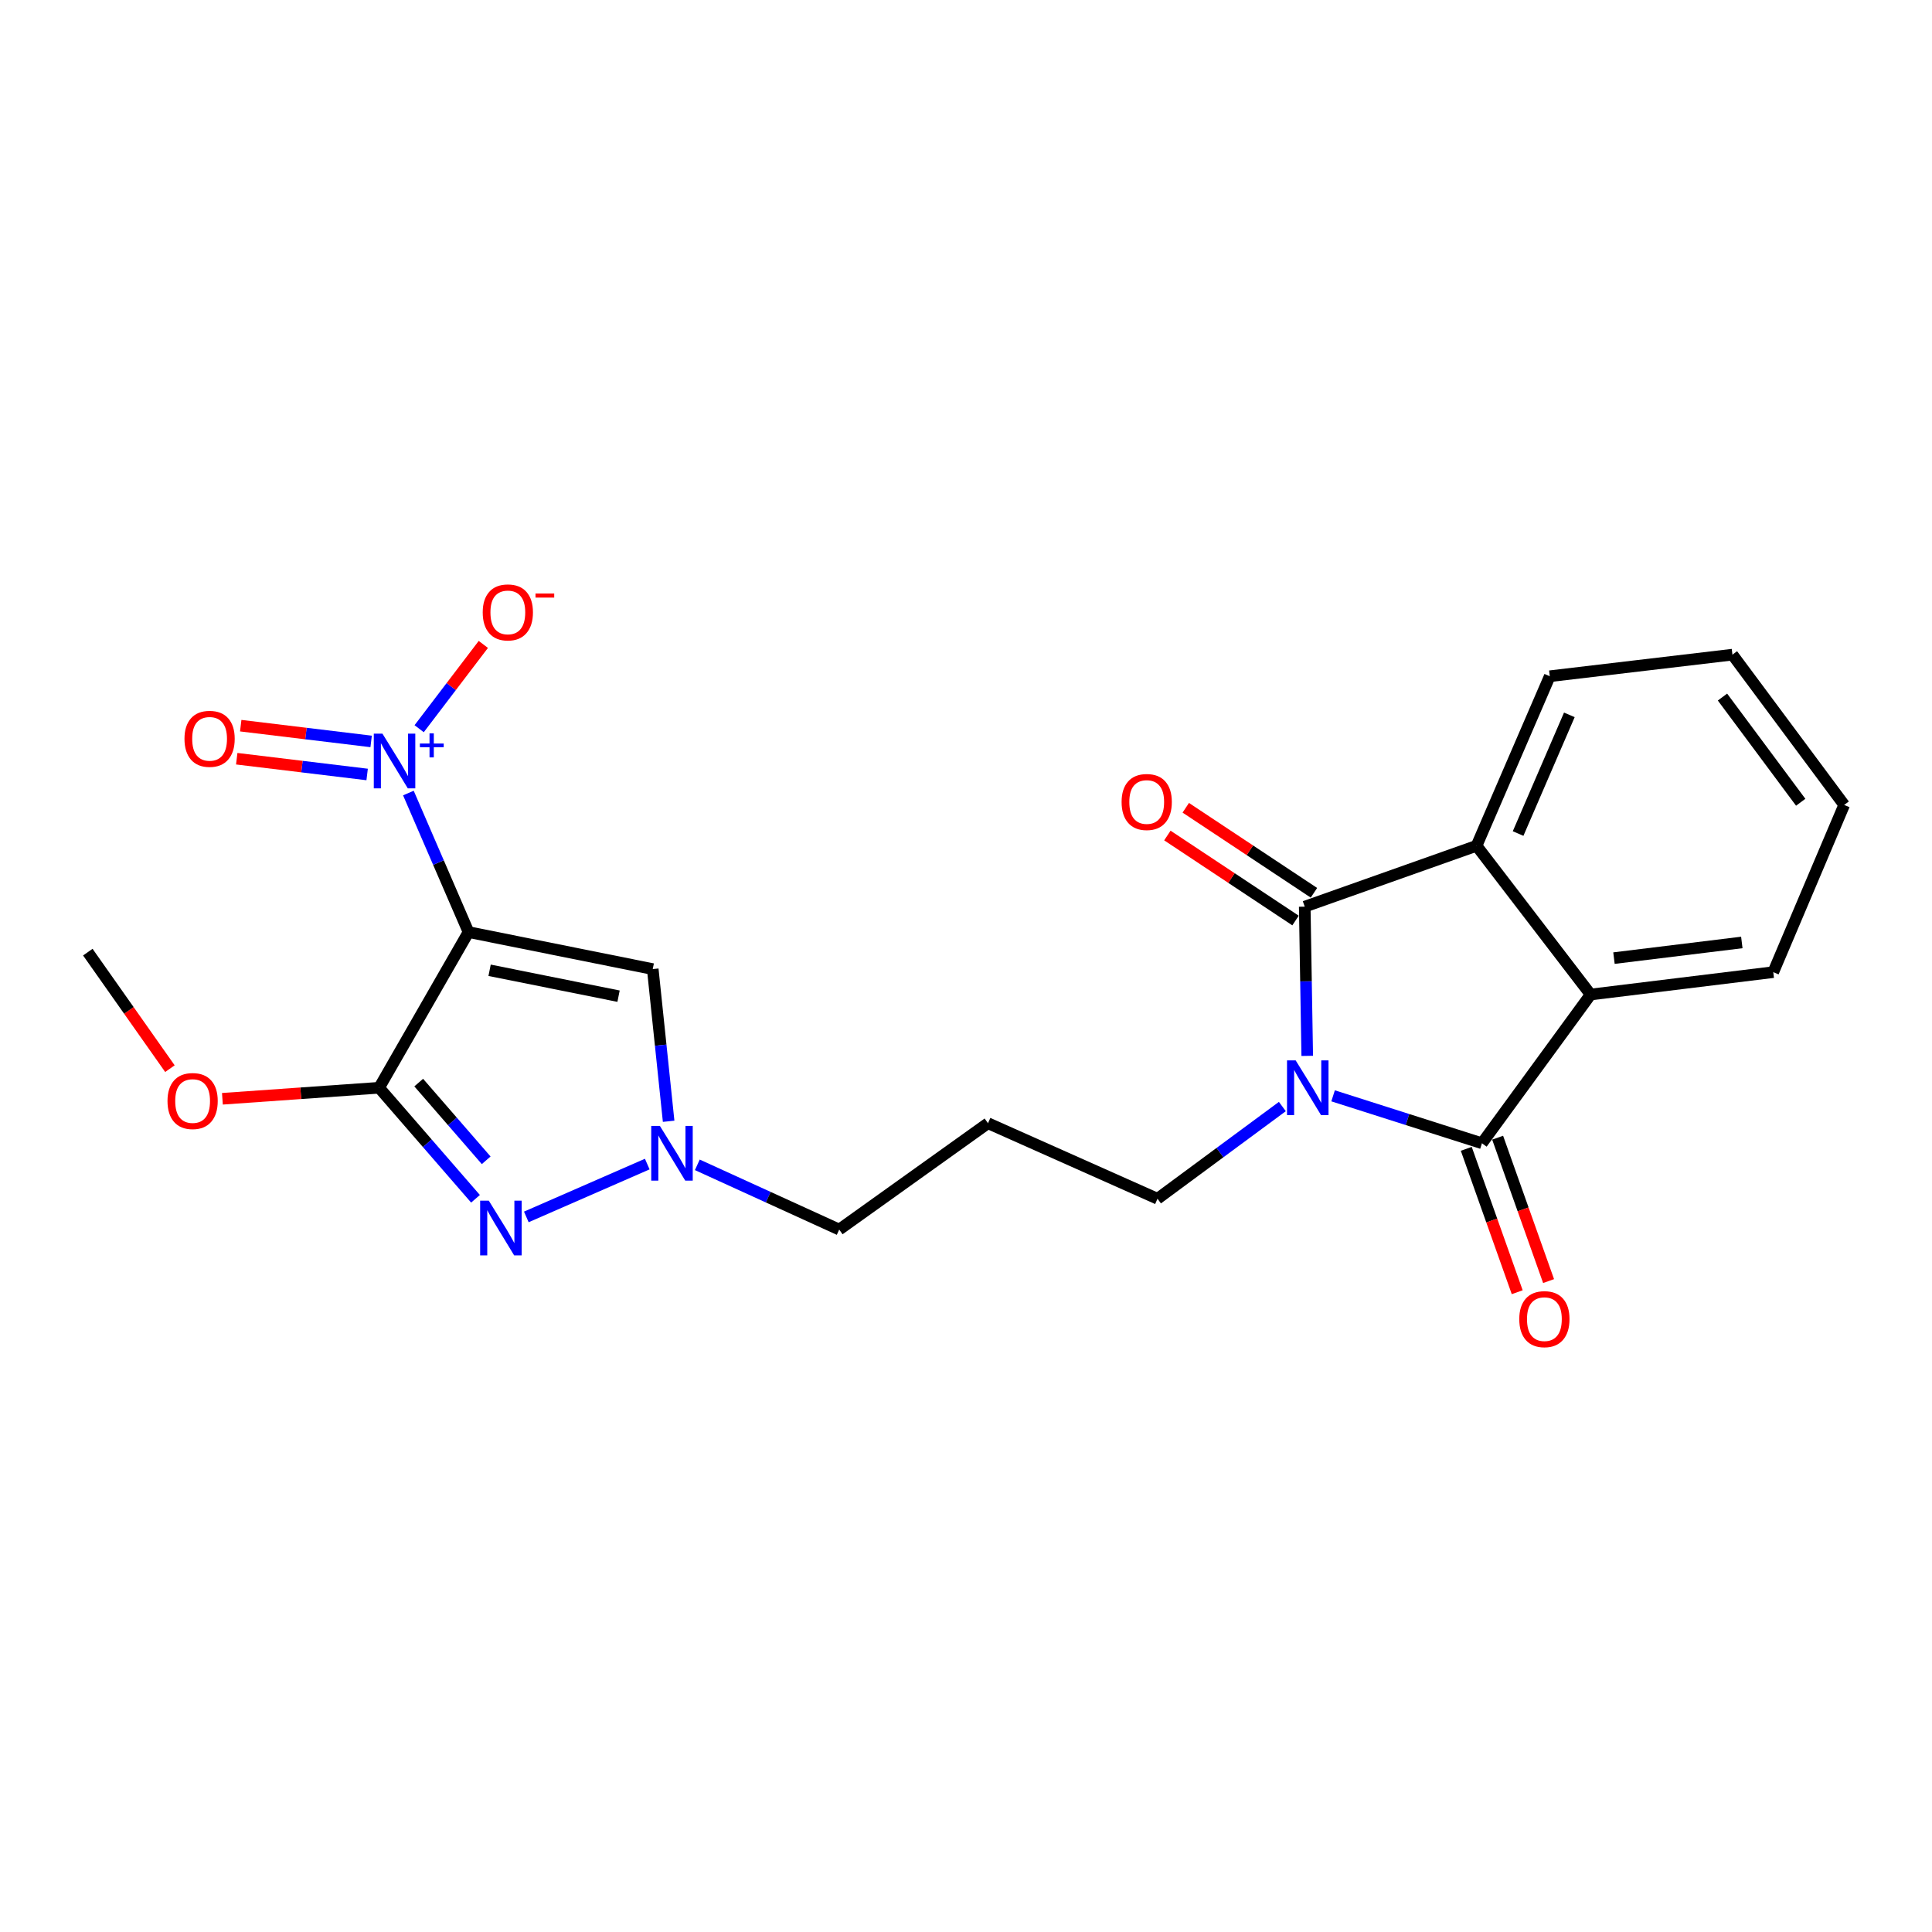 <?xml version='1.0' encoding='iso-8859-1'?>
<svg version='1.1' baseProfile='full'
              xmlns='http://www.w3.org/2000/svg'
                      xmlns:rdkit='http://www.rdkit.org/xml'
                      xmlns:xlink='http://www.w3.org/1999/xlink'
                  xml:space='preserve'
width='1000px' height='1000px' viewBox='0 0 1000 1000'>
<!-- END OF HEADER -->
<rect style='opacity:1.0;fill:#FFFFFF;stroke:none' width='1000' height='1000' x='0' y='0'> </rect>
<path class='bond-3' d='M 242.504,482.446 L 196.233,563.023' style='fill:none;fill-rule:evenodd;stroke:#000000;stroke-width:6px;stroke-linecap:butt;stroke-linejoin:miter;stroke-opacity:1' />
<path class='bond-4' d='M 242.504,482.446 L 226.943,446.461' style='fill:none;fill-rule:evenodd;stroke:#000000;stroke-width:6px;stroke-linecap:butt;stroke-linejoin:miter;stroke-opacity:1' />
<path class='bond-4' d='M 226.943,446.461 L 211.382,410.477' style='fill:none;fill-rule:evenodd;stroke:#0000FF;stroke-width:6px;stroke-linecap:butt;stroke-linejoin:miter;stroke-opacity:1' />
<path class='bond-6' d='M 242.504,482.446 L 337.86,501.6' style='fill:none;fill-rule:evenodd;stroke:#000000;stroke-width:6px;stroke-linecap:butt;stroke-linejoin:miter;stroke-opacity:1' />
<path class='bond-6' d='M 253.414,502.211 L 320.163,515.619' style='fill:none;fill-rule:evenodd;stroke:#000000;stroke-width:6px;stroke-linecap:butt;stroke-linejoin:miter;stroke-opacity:1' />
<path class='bond-0' d='M 663.743,572.74 L 631.43,596.602' style='fill:none;fill-rule:evenodd;stroke:#0000FF;stroke-width:6px;stroke-linecap:butt;stroke-linejoin:miter;stroke-opacity:1' />
<path class='bond-0' d='M 631.43,596.602 L 599.118,620.465' style='fill:none;fill-rule:evenodd;stroke:#000000;stroke-width:6px;stroke-linecap:butt;stroke-linejoin:miter;stroke-opacity:1' />
<path class='bond-1' d='M 690.006,567.199 L 728.532,579.474' style='fill:none;fill-rule:evenodd;stroke:#0000FF;stroke-width:6px;stroke-linecap:butt;stroke-linejoin:miter;stroke-opacity:1' />
<path class='bond-1' d='M 728.532,579.474 L 767.059,591.749' style='fill:none;fill-rule:evenodd;stroke:#000000;stroke-width:6px;stroke-linecap:butt;stroke-linejoin:miter;stroke-opacity:1' />
<path class='bond-2' d='M 676.624,546.519 L 675.977,507.902' style='fill:none;fill-rule:evenodd;stroke:#0000FF;stroke-width:6px;stroke-linecap:butt;stroke-linejoin:miter;stroke-opacity:1' />
<path class='bond-2' d='M 675.977,507.902 L 675.33,469.284' style='fill:none;fill-rule:evenodd;stroke:#000000;stroke-width:6px;stroke-linecap:butt;stroke-linejoin:miter;stroke-opacity:1' />
<path class='bond-7' d='M 767.059,591.749 L 823.304,514.761' style='fill:none;fill-rule:evenodd;stroke:#000000;stroke-width:6px;stroke-linecap:butt;stroke-linejoin:miter;stroke-opacity:1' />
<path class='bond-11' d='M 758.941,594.633 L 772.126,631.743' style='fill:none;fill-rule:evenodd;stroke:#000000;stroke-width:6px;stroke-linecap:butt;stroke-linejoin:miter;stroke-opacity:1' />
<path class='bond-11' d='M 772.126,631.743 L 785.311,668.853' style='fill:none;fill-rule:evenodd;stroke:#FF0000;stroke-width:6px;stroke-linecap:butt;stroke-linejoin:miter;stroke-opacity:1' />
<path class='bond-11' d='M 775.176,588.864 L 788.361,625.974' style='fill:none;fill-rule:evenodd;stroke:#000000;stroke-width:6px;stroke-linecap:butt;stroke-linejoin:miter;stroke-opacity:1' />
<path class='bond-11' d='M 788.361,625.974 L 801.546,663.084' style='fill:none;fill-rule:evenodd;stroke:#FF0000;stroke-width:6px;stroke-linecap:butt;stroke-linejoin:miter;stroke-opacity:1' />
<path class='bond-8' d='M 675.33,469.284 L 764.264,437.773' style='fill:none;fill-rule:evenodd;stroke:#000000;stroke-width:6px;stroke-linecap:butt;stroke-linejoin:miter;stroke-opacity:1' />
<path class='bond-12' d='M 680.092,462.105 L 646.923,440.104' style='fill:none;fill-rule:evenodd;stroke:#000000;stroke-width:6px;stroke-linecap:butt;stroke-linejoin:miter;stroke-opacity:1' />
<path class='bond-12' d='M 646.923,440.104 L 613.753,418.102' style='fill:none;fill-rule:evenodd;stroke:#FF0000;stroke-width:6px;stroke-linecap:butt;stroke-linejoin:miter;stroke-opacity:1' />
<path class='bond-12' d='M 670.568,476.464 L 637.399,454.462' style='fill:none;fill-rule:evenodd;stroke:#000000;stroke-width:6px;stroke-linecap:butt;stroke-linejoin:miter;stroke-opacity:1' />
<path class='bond-12' d='M 637.399,454.462 L 604.229,432.46' style='fill:none;fill-rule:evenodd;stroke:#FF0000;stroke-width:6px;stroke-linecap:butt;stroke-linejoin:miter;stroke-opacity:1' />
<path class='bond-5' d='M 196.233,563.023 L 221.177,591.755' style='fill:none;fill-rule:evenodd;stroke:#000000;stroke-width:6px;stroke-linecap:butt;stroke-linejoin:miter;stroke-opacity:1' />
<path class='bond-5' d='M 221.177,591.755 L 246.121,620.487' style='fill:none;fill-rule:evenodd;stroke:#0000FF;stroke-width:6px;stroke-linecap:butt;stroke-linejoin:miter;stroke-opacity:1' />
<path class='bond-5' d='M 216.726,560.347 L 234.187,580.46' style='fill:none;fill-rule:evenodd;stroke:#000000;stroke-width:6px;stroke-linecap:butt;stroke-linejoin:miter;stroke-opacity:1' />
<path class='bond-5' d='M 234.187,580.46 L 251.648,600.572' style='fill:none;fill-rule:evenodd;stroke:#0000FF;stroke-width:6px;stroke-linecap:butt;stroke-linejoin:miter;stroke-opacity:1' />
<path class='bond-15' d='M 196.233,563.023 L 155.676,565.874' style='fill:none;fill-rule:evenodd;stroke:#000000;stroke-width:6px;stroke-linecap:butt;stroke-linejoin:miter;stroke-opacity:1' />
<path class='bond-15' d='M 155.676,565.874 L 115.118,568.726' style='fill:none;fill-rule:evenodd;stroke:#FF0000;stroke-width:6px;stroke-linecap:butt;stroke-linejoin:miter;stroke-opacity:1' />
<path class='bond-10' d='M 216.954,377.176 L 233.563,355.364' style='fill:none;fill-rule:evenodd;stroke:#0000FF;stroke-width:6px;stroke-linecap:butt;stroke-linejoin:miter;stroke-opacity:1' />
<path class='bond-10' d='M 233.563,355.364 L 250.172,333.552' style='fill:none;fill-rule:evenodd;stroke:#FF0000;stroke-width:6px;stroke-linecap:butt;stroke-linejoin:miter;stroke-opacity:1' />
<path class='bond-13' d='M 192.099,383.763 L 158.349,379.683' style='fill:none;fill-rule:evenodd;stroke:#0000FF;stroke-width:6px;stroke-linecap:butt;stroke-linejoin:miter;stroke-opacity:1' />
<path class='bond-13' d='M 158.349,379.683 L 124.6,375.603' style='fill:none;fill-rule:evenodd;stroke:#FF0000;stroke-width:6px;stroke-linecap:butt;stroke-linejoin:miter;stroke-opacity:1' />
<path class='bond-13' d='M 190.031,400.868 L 156.281,396.788' style='fill:none;fill-rule:evenodd;stroke:#0000FF;stroke-width:6px;stroke-linecap:butt;stroke-linejoin:miter;stroke-opacity:1' />
<path class='bond-13' d='M 156.281,396.788 L 122.532,392.708' style='fill:none;fill-rule:evenodd;stroke:#FF0000;stroke-width:6px;stroke-linecap:butt;stroke-linejoin:miter;stroke-opacity:1' />
<path class='bond-23' d='M 272.42,629.877 L 335.018,602.52' style='fill:none;fill-rule:evenodd;stroke:#0000FF;stroke-width:6px;stroke-linecap:butt;stroke-linejoin:miter;stroke-opacity:1' />
<path class='bond-9' d='M 337.86,501.6 L 341.973,540.985' style='fill:none;fill-rule:evenodd;stroke:#000000;stroke-width:6px;stroke-linecap:butt;stroke-linejoin:miter;stroke-opacity:1' />
<path class='bond-9' d='M 341.973,540.985 L 346.086,580.371' style='fill:none;fill-rule:evenodd;stroke:#0000FF;stroke-width:6px;stroke-linecap:butt;stroke-linejoin:miter;stroke-opacity:1' />
<path class='bond-18' d='M 823.304,514.761 L 917.837,503.179' style='fill:none;fill-rule:evenodd;stroke:#000000;stroke-width:6px;stroke-linecap:butt;stroke-linejoin:miter;stroke-opacity:1' />
<path class='bond-18' d='M 835.388,495.922 L 901.562,487.815' style='fill:none;fill-rule:evenodd;stroke:#000000;stroke-width:6px;stroke-linecap:butt;stroke-linejoin:miter;stroke-opacity:1' />
<path class='bond-24' d='M 823.304,514.761 L 764.264,437.773' style='fill:none;fill-rule:evenodd;stroke:#000000;stroke-width:6px;stroke-linecap:butt;stroke-linejoin:miter;stroke-opacity:1' />
<path class='bond-19' d='M 764.264,437.773 L 802.159,350.017' style='fill:none;fill-rule:evenodd;stroke:#000000;stroke-width:6px;stroke-linecap:butt;stroke-linejoin:miter;stroke-opacity:1' />
<path class='bond-19' d='M 785.766,431.441 L 812.293,370.011' style='fill:none;fill-rule:evenodd;stroke:#000000;stroke-width:6px;stroke-linecap:butt;stroke-linejoin:miter;stroke-opacity:1' />
<path class='bond-17' d='M 360.933,602.913 L 397.654,619.667' style='fill:none;fill-rule:evenodd;stroke:#0000FF;stroke-width:6px;stroke-linecap:butt;stroke-linejoin:miter;stroke-opacity:1' />
<path class='bond-17' d='M 397.654,619.667 L 434.374,636.421' style='fill:none;fill-rule:evenodd;stroke:#000000;stroke-width:6px;stroke-linecap:butt;stroke-linejoin:miter;stroke-opacity:1' />
<path class='bond-14' d='M 599.118,620.465 L 511.381,581.373' style='fill:none;fill-rule:evenodd;stroke:#000000;stroke-width:6px;stroke-linecap:butt;stroke-linejoin:miter;stroke-opacity:1' />
<path class='bond-20' d='M 87.95,553.135 L 66.703,522.979' style='fill:none;fill-rule:evenodd;stroke:#FF0000;stroke-width:6px;stroke-linecap:butt;stroke-linejoin:miter;stroke-opacity:1' />
<path class='bond-20' d='M 66.703,522.979 L 45.455,492.822' style='fill:none;fill-rule:evenodd;stroke:#000000;stroke-width:6px;stroke-linecap:butt;stroke-linejoin:miter;stroke-opacity:1' />
<path class='bond-16' d='M 511.381,581.373 L 434.374,636.421' style='fill:none;fill-rule:evenodd;stroke:#000000;stroke-width:6px;stroke-linecap:butt;stroke-linejoin:miter;stroke-opacity:1' />
<path class='bond-22' d='M 917.837,503.179 L 954.545,416.629' style='fill:none;fill-rule:evenodd;stroke:#000000;stroke-width:6px;stroke-linecap:butt;stroke-linejoin:miter;stroke-opacity:1' />
<path class='bond-21' d='M 802.159,350.017 L 896.702,338.847' style='fill:none;fill-rule:evenodd;stroke:#000000;stroke-width:6px;stroke-linecap:butt;stroke-linejoin:miter;stroke-opacity:1' />
<path class='bond-25' d='M 896.702,338.847 L 954.545,416.629' style='fill:none;fill-rule:evenodd;stroke:#000000;stroke-width:6px;stroke-linecap:butt;stroke-linejoin:miter;stroke-opacity:1' />
<path class='bond-25' d='M 891.553,360.796 L 932.043,415.243' style='fill:none;fill-rule:evenodd;stroke:#000000;stroke-width:6px;stroke-linecap:butt;stroke-linejoin:miter;stroke-opacity:1' />
<path  class='atom-1' d='M 670.64 548.863
L 679.92 563.863
Q 680.84 565.343, 682.32 568.023
Q 683.8 570.703, 683.88 570.863
L 683.88 548.863
L 687.64 548.863
L 687.64 577.183
L 683.76 577.183
L 673.8 560.783
Q 672.64 558.863, 671.4 556.663
Q 670.2 554.463, 669.84 553.783
L 669.84 577.183
L 666.16 577.183
L 666.16 548.863
L 670.64 548.863
' fill='#0000FF'/>
<path  class='atom-5' d='M 197.956 379.745
L 207.236 394.745
Q 208.156 396.225, 209.636 398.905
Q 211.116 401.585, 211.196 401.745
L 211.196 379.745
L 214.956 379.745
L 214.956 408.065
L 211.076 408.065
L 201.116 391.665
Q 199.956 389.745, 198.716 387.545
Q 197.516 385.345, 197.156 384.665
L 197.156 408.065
L 193.476 408.065
L 193.476 379.745
L 197.956 379.745
' fill='#0000FF'/>
<path  class='atom-5' d='M 217.332 384.85
L 222.321 384.85
L 222.321 379.596
L 224.539 379.596
L 224.539 384.85
L 229.66 384.85
L 229.66 386.751
L 224.539 386.751
L 224.539 392.031
L 222.321 392.031
L 222.321 386.751
L 217.332 386.751
L 217.332 384.85
' fill='#0000FF'/>
<path  class='atom-6' d='M 253.004 621.467
L 262.284 636.467
Q 263.204 637.947, 264.684 640.627
Q 266.164 643.307, 266.244 643.467
L 266.244 621.467
L 270.004 621.467
L 270.004 649.787
L 266.124 649.787
L 256.164 633.387
Q 255.004 631.467, 253.764 629.267
Q 252.564 627.067, 252.204 626.387
L 252.204 649.787
L 248.524 649.787
L 248.524 621.467
L 253.004 621.467
' fill='#0000FF'/>
<path  class='atom-10' d='M 341.555 582.767
L 350.835 597.767
Q 351.755 599.247, 353.235 601.927
Q 354.715 604.607, 354.795 604.767
L 354.795 582.767
L 358.555 582.767
L 358.555 611.087
L 354.675 611.087
L 344.715 594.687
Q 343.555 592.767, 342.315 590.567
Q 341.115 588.367, 340.755 587.687
L 340.755 611.087
L 337.075 611.087
L 337.075 582.767
L 341.555 582.767
' fill='#0000FF'/>
<path  class='atom-11' d='M 249.854 316.978
Q 249.854 310.178, 253.214 306.378
Q 256.574 302.578, 262.854 302.578
Q 269.134 302.578, 272.494 306.378
Q 275.854 310.178, 275.854 316.978
Q 275.854 323.858, 272.454 327.778
Q 269.054 331.658, 262.854 331.658
Q 256.614 331.658, 253.214 327.778
Q 249.854 323.898, 249.854 316.978
M 262.854 328.458
Q 267.174 328.458, 269.494 325.578
Q 271.854 322.658, 271.854 316.978
Q 271.854 311.418, 269.494 308.618
Q 267.174 305.778, 262.854 305.778
Q 258.534 305.778, 256.174 308.578
Q 253.854 311.378, 253.854 316.978
Q 253.854 322.698, 256.174 325.578
Q 258.534 328.458, 262.854 328.458
' fill='#FF0000'/>
<path  class='atom-11' d='M 277.174 307.201
L 286.863 307.201
L 286.863 309.313
L 277.174 309.313
L 277.174 307.201
' fill='#FF0000'/>
<path  class='atom-12' d='M 786.374 682.782
Q 786.374 675.982, 789.734 672.182
Q 793.094 668.382, 799.374 668.382
Q 805.654 668.382, 809.014 672.182
Q 812.374 675.982, 812.374 682.782
Q 812.374 689.662, 808.974 693.582
Q 805.574 697.462, 799.374 697.462
Q 793.134 697.462, 789.734 693.582
Q 786.374 689.702, 786.374 682.782
M 799.374 694.262
Q 803.694 694.262, 806.014 691.382
Q 808.374 688.462, 808.374 682.782
Q 808.374 677.222, 806.014 674.422
Q 803.694 671.582, 799.374 671.582
Q 795.054 671.582, 792.694 674.382
Q 790.374 677.182, 790.374 682.782
Q 790.374 688.502, 792.694 691.382
Q 795.054 694.262, 799.374 694.262
' fill='#FF0000'/>
<path  class='atom-13' d='M 580.538 415.11
Q 580.538 408.31, 583.898 404.51
Q 587.258 400.71, 593.538 400.71
Q 599.818 400.71, 603.178 404.51
Q 606.538 408.31, 606.538 415.11
Q 606.538 421.99, 603.138 425.91
Q 599.738 429.79, 593.538 429.79
Q 587.298 429.79, 583.898 425.91
Q 580.538 422.03, 580.538 415.11
M 593.538 426.59
Q 597.858 426.59, 600.178 423.71
Q 602.538 420.79, 602.538 415.11
Q 602.538 409.55, 600.178 406.75
Q 597.858 403.91, 593.538 403.91
Q 589.218 403.91, 586.858 406.71
Q 584.538 409.51, 584.538 415.11
Q 584.538 420.83, 586.858 423.71
Q 589.218 426.59, 593.538 426.59
' fill='#FF0000'/>
<path  class='atom-14' d='M 95.486 382.412
Q 95.486 375.612, 98.846 371.812
Q 102.206 368.012, 108.486 368.012
Q 114.766 368.012, 118.126 371.812
Q 121.486 375.612, 121.486 382.412
Q 121.486 389.292, 118.086 393.212
Q 114.686 397.092, 108.486 397.092
Q 102.246 397.092, 98.846 393.212
Q 95.486 389.332, 95.486 382.412
M 108.486 393.892
Q 112.806 393.892, 115.126 391.012
Q 117.486 388.092, 117.486 382.412
Q 117.486 376.852, 115.126 374.052
Q 112.806 371.212, 108.486 371.212
Q 104.166 371.212, 101.806 374.012
Q 99.486 376.812, 99.486 382.412
Q 99.486 388.132, 101.806 391.012
Q 104.166 393.892, 108.486 393.892
' fill='#FF0000'/>
<path  class='atom-16' d='M 86.699 569.89
Q 86.699 563.09, 90.059 559.29
Q 93.419 555.49, 99.699 555.49
Q 105.979 555.49, 109.339 559.29
Q 112.699 563.09, 112.699 569.89
Q 112.699 576.77, 109.299 580.69
Q 105.899 584.57, 99.699 584.57
Q 93.459 584.57, 90.059 580.69
Q 86.699 576.81, 86.699 569.89
M 99.699 581.37
Q 104.019 581.37, 106.339 578.49
Q 108.699 575.57, 108.699 569.89
Q 108.699 564.33, 106.339 561.53
Q 104.019 558.69, 99.699 558.69
Q 95.379 558.69, 93.019 561.49
Q 90.699 564.29, 90.699 569.89
Q 90.699 575.61, 93.019 578.49
Q 95.379 581.37, 99.699 581.37
' fill='#FF0000'/>
</svg>
